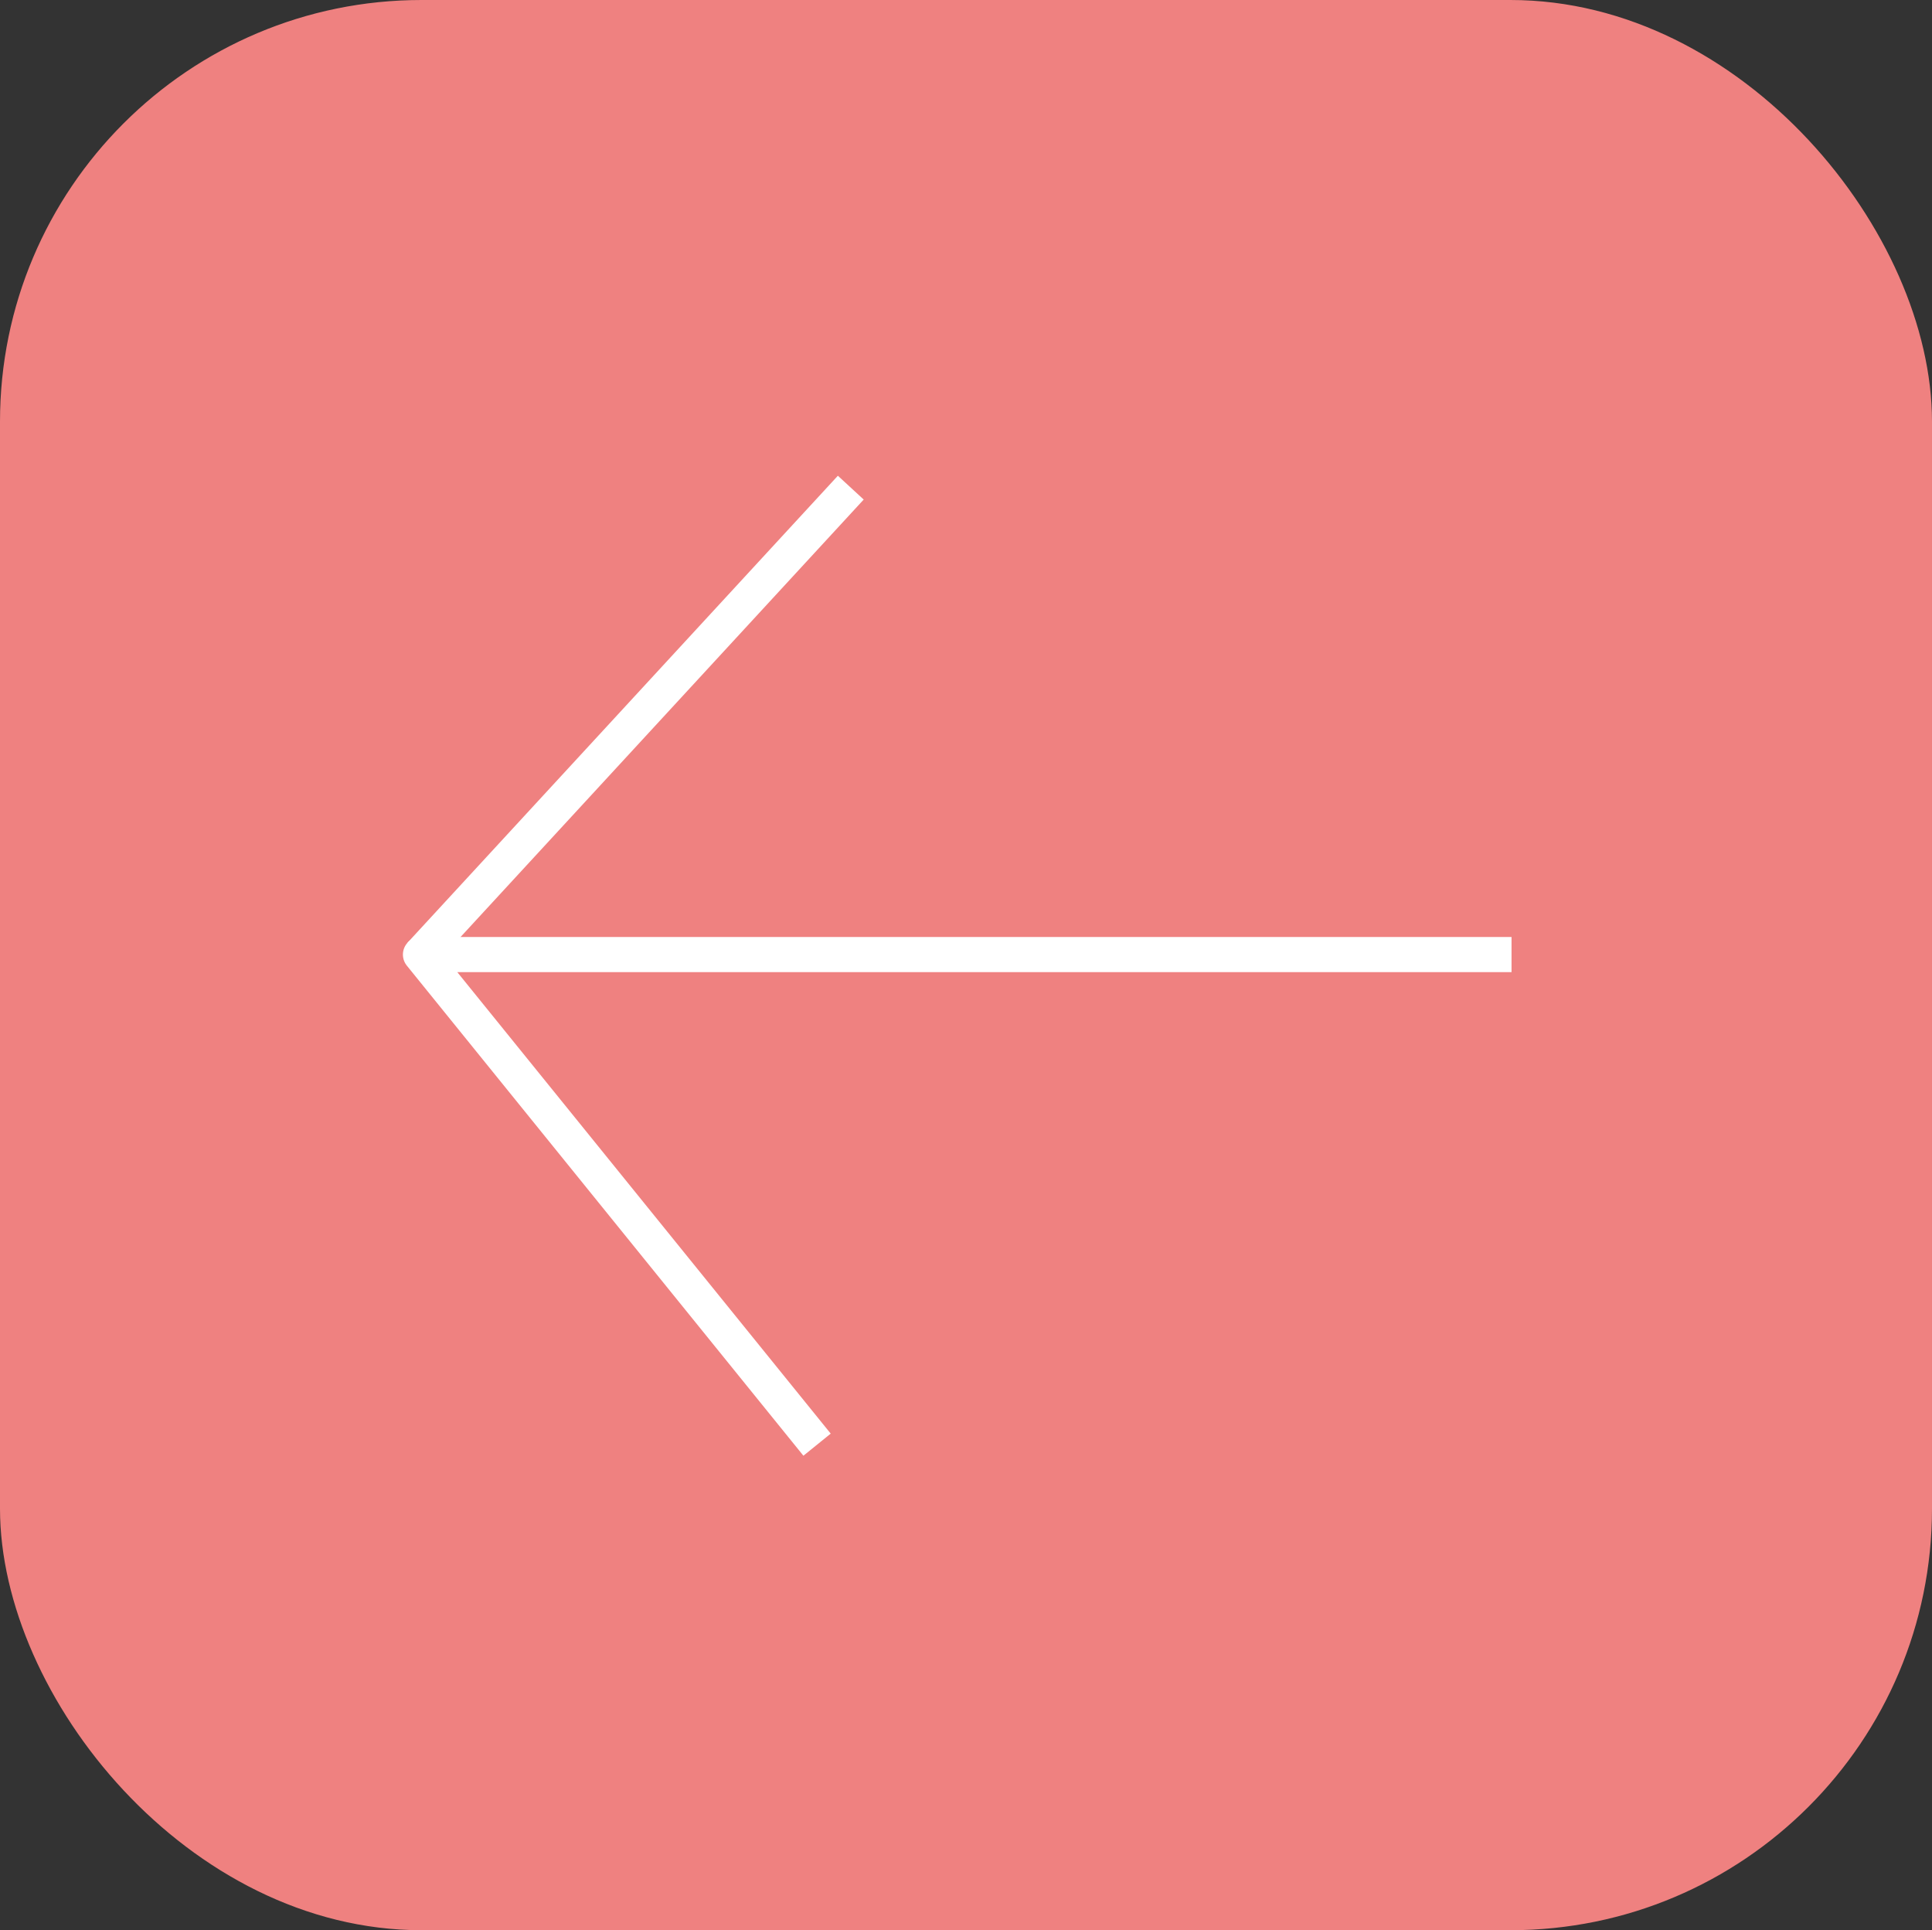 <svg id="Слой_1" data-name="Слой 1" xmlns="http://www.w3.org/2000/svg" viewBox="0 0 55 54.94"><rect x="0" y="0" width="55" height="54.94" fill="#333333" stroke="none"/><defs><style>.cls-1{fill:#ef8180;}.cls-2,.cls-3{fill:none;stroke:#fff;}.cls-2{stroke-linejoin:round;}.cls-3{stroke-miterlimit:10;}</style></defs><rect class="cls-1" width="55" height="54.94" rx="12"/><polyline class="cls-2" points="43.03 27.17 11.97 27.17 23.26 41.12"/><line class="cls-3" x1="11.97" y1="27.17" x2="24.22" y2="13.88"/></svg>